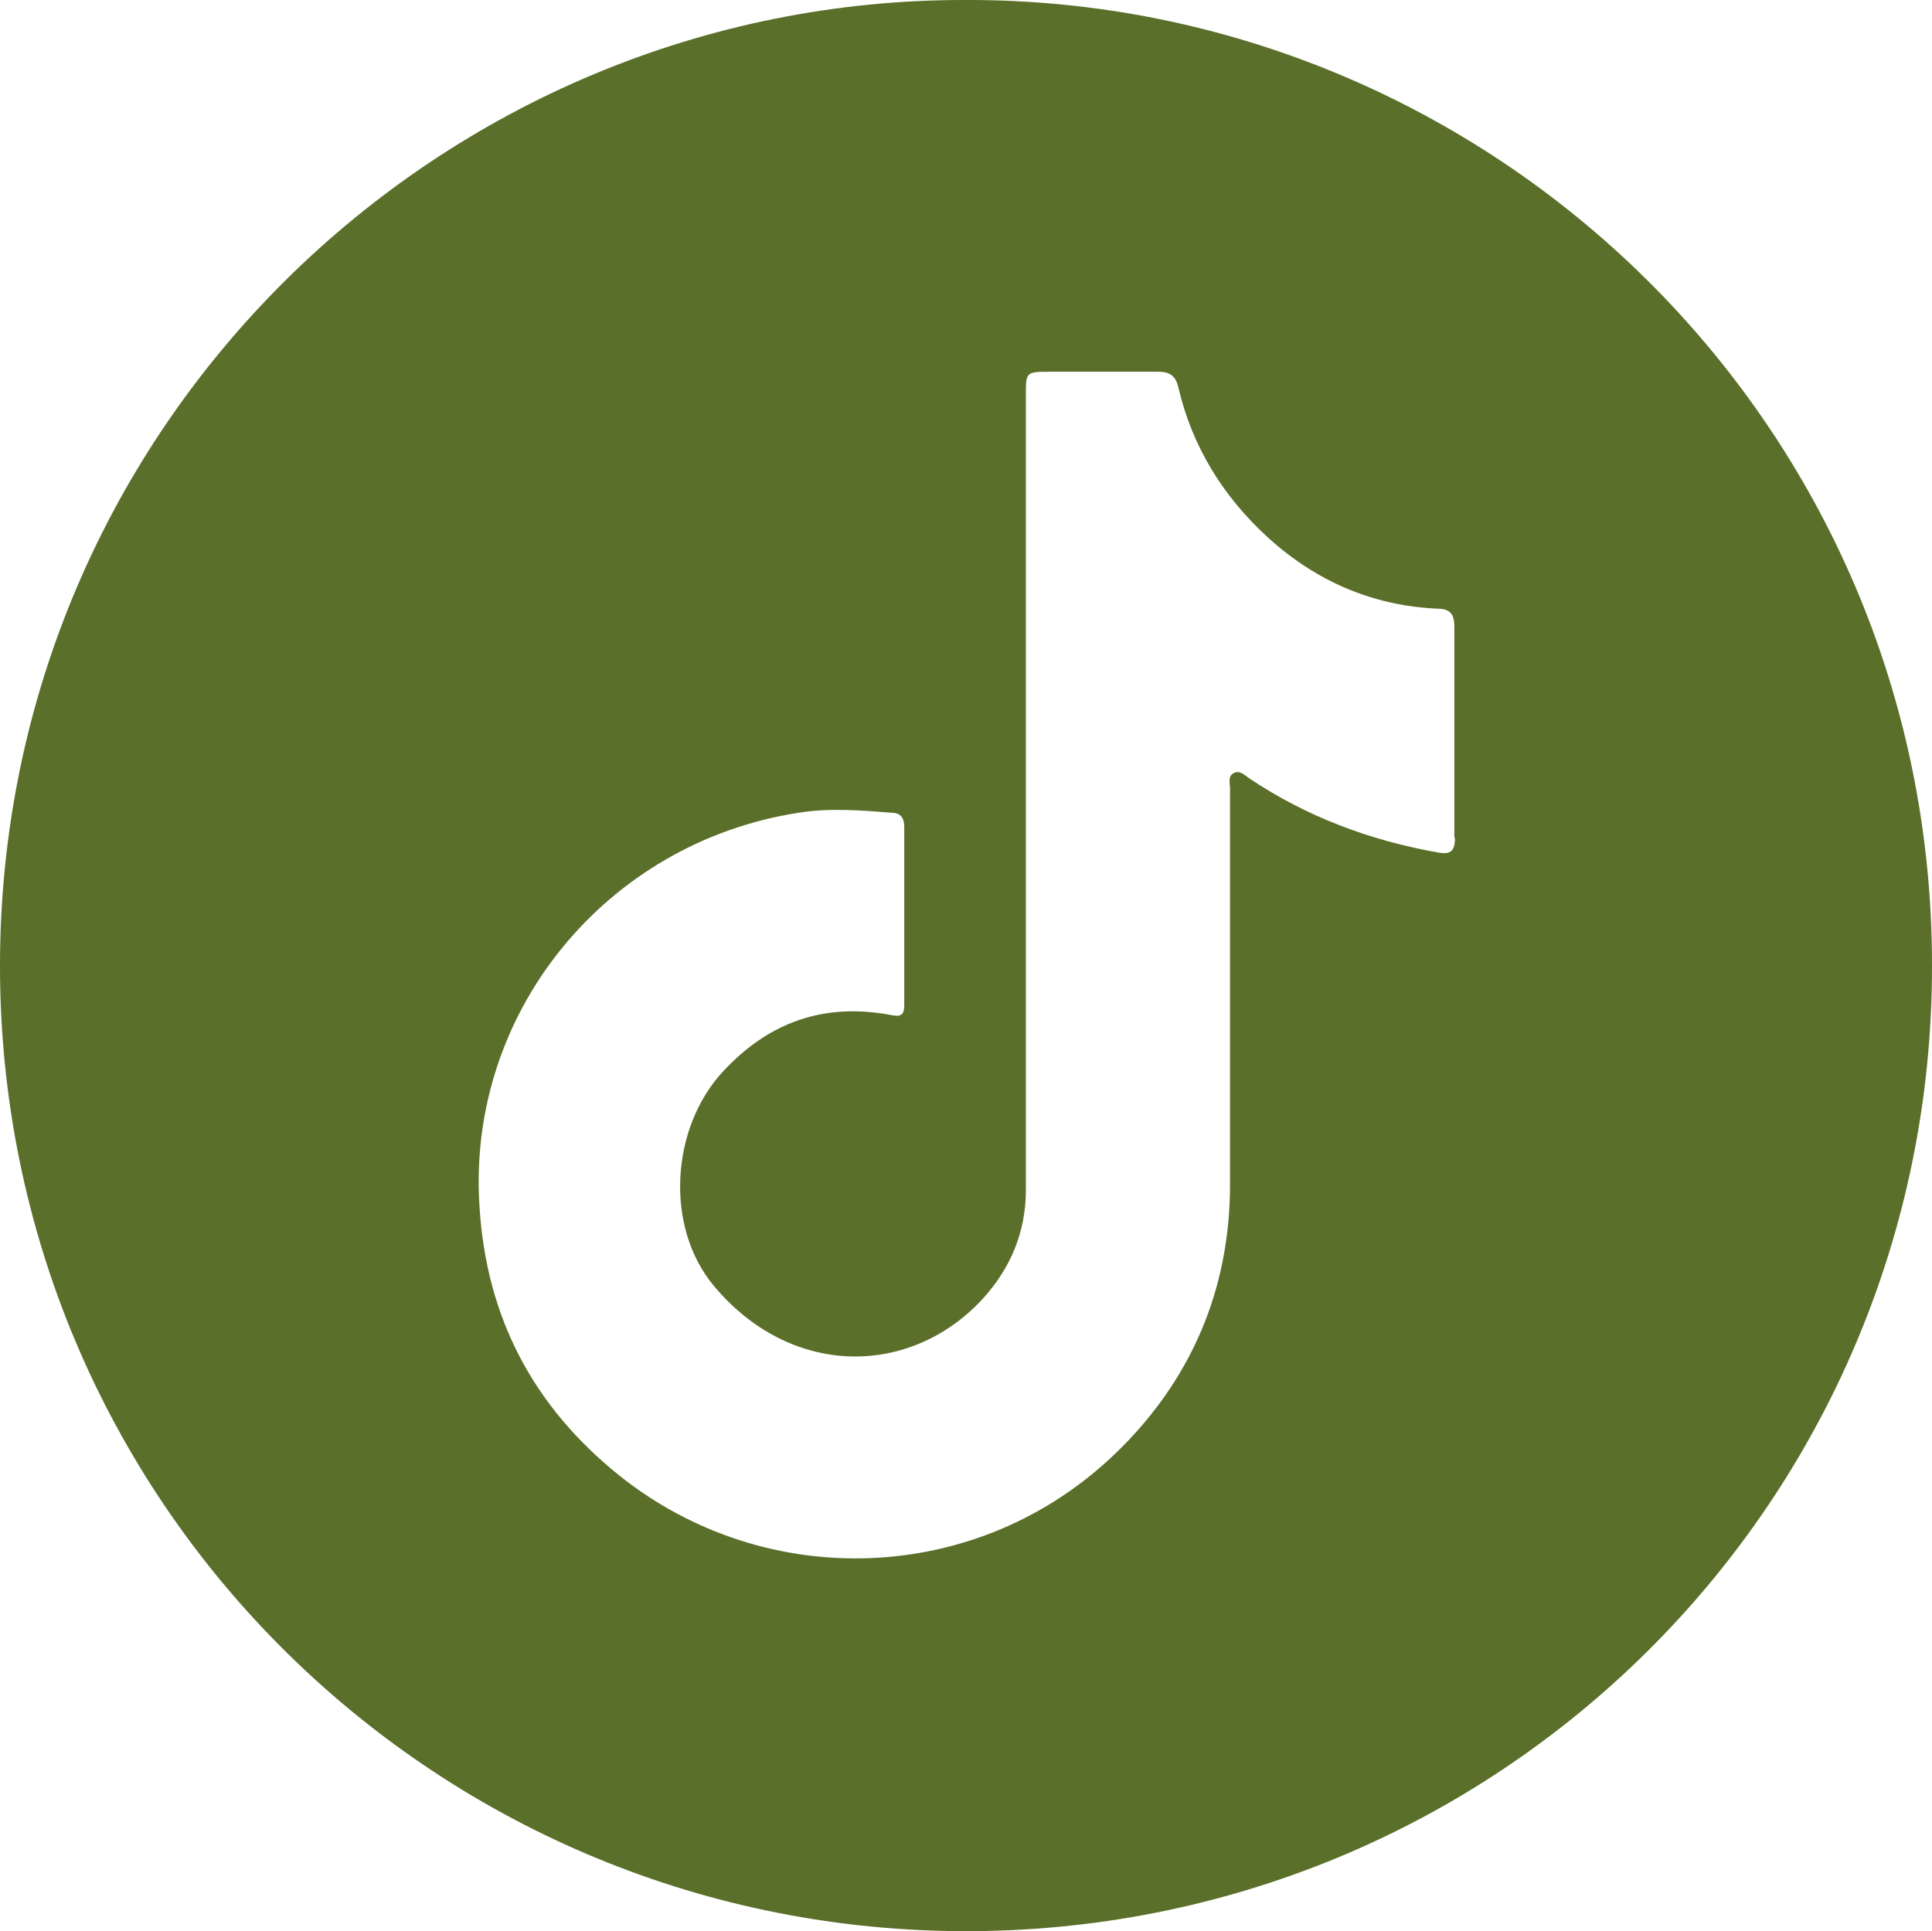 <svg data-name="Layer 2" xmlns="http://www.w3.org/2000/svg" viewBox="0 0 30.66 30.65"><path d="M15.35 0C7-.03 0 6.75 0 15.33c0 8.48 6.84 15.26 15.22 15.32 8.54.06 15.45-6.8 15.44-15.33 0-8.6-6.99-15.33-15.31-15.32Zm7.74 13.29c0 .21-.06.28-.27.24-1.08-.19-2.09-.57-3-1.18-.07-.05-.15-.13-.24-.08-.1.05-.06.16-.06.25v6.28c0 1.67-.62 3.11-1.81 4.26-2.18 2.11-5.55 2.22-7.88.36-1.37-1.1-2.11-2.51-2.22-4.26-.21-3.1 2.02-5.79 5.06-6.26.49-.08.99-.04 1.48 0 .14 0 .2.08.2.22v2.84c0 .16-.07.18-.21.15-1.06-.2-1.94.11-2.67.9-.83.9-.92 2.47-.14 3.4 1.21 1.45 3.1 1.46 4.26.21.44-.48.69-1.06.69-1.73V6.27c0-.36 0-.37.37-.37h1.73c.19 0 .28.07.32.25.22.94.71 1.73 1.42 2.38.76.69 1.65 1.08 2.68 1.13.21 0 .28.08.28.29v3.35Z" style="fill:#5a6f29" data-name="Layer 1"/></svg>